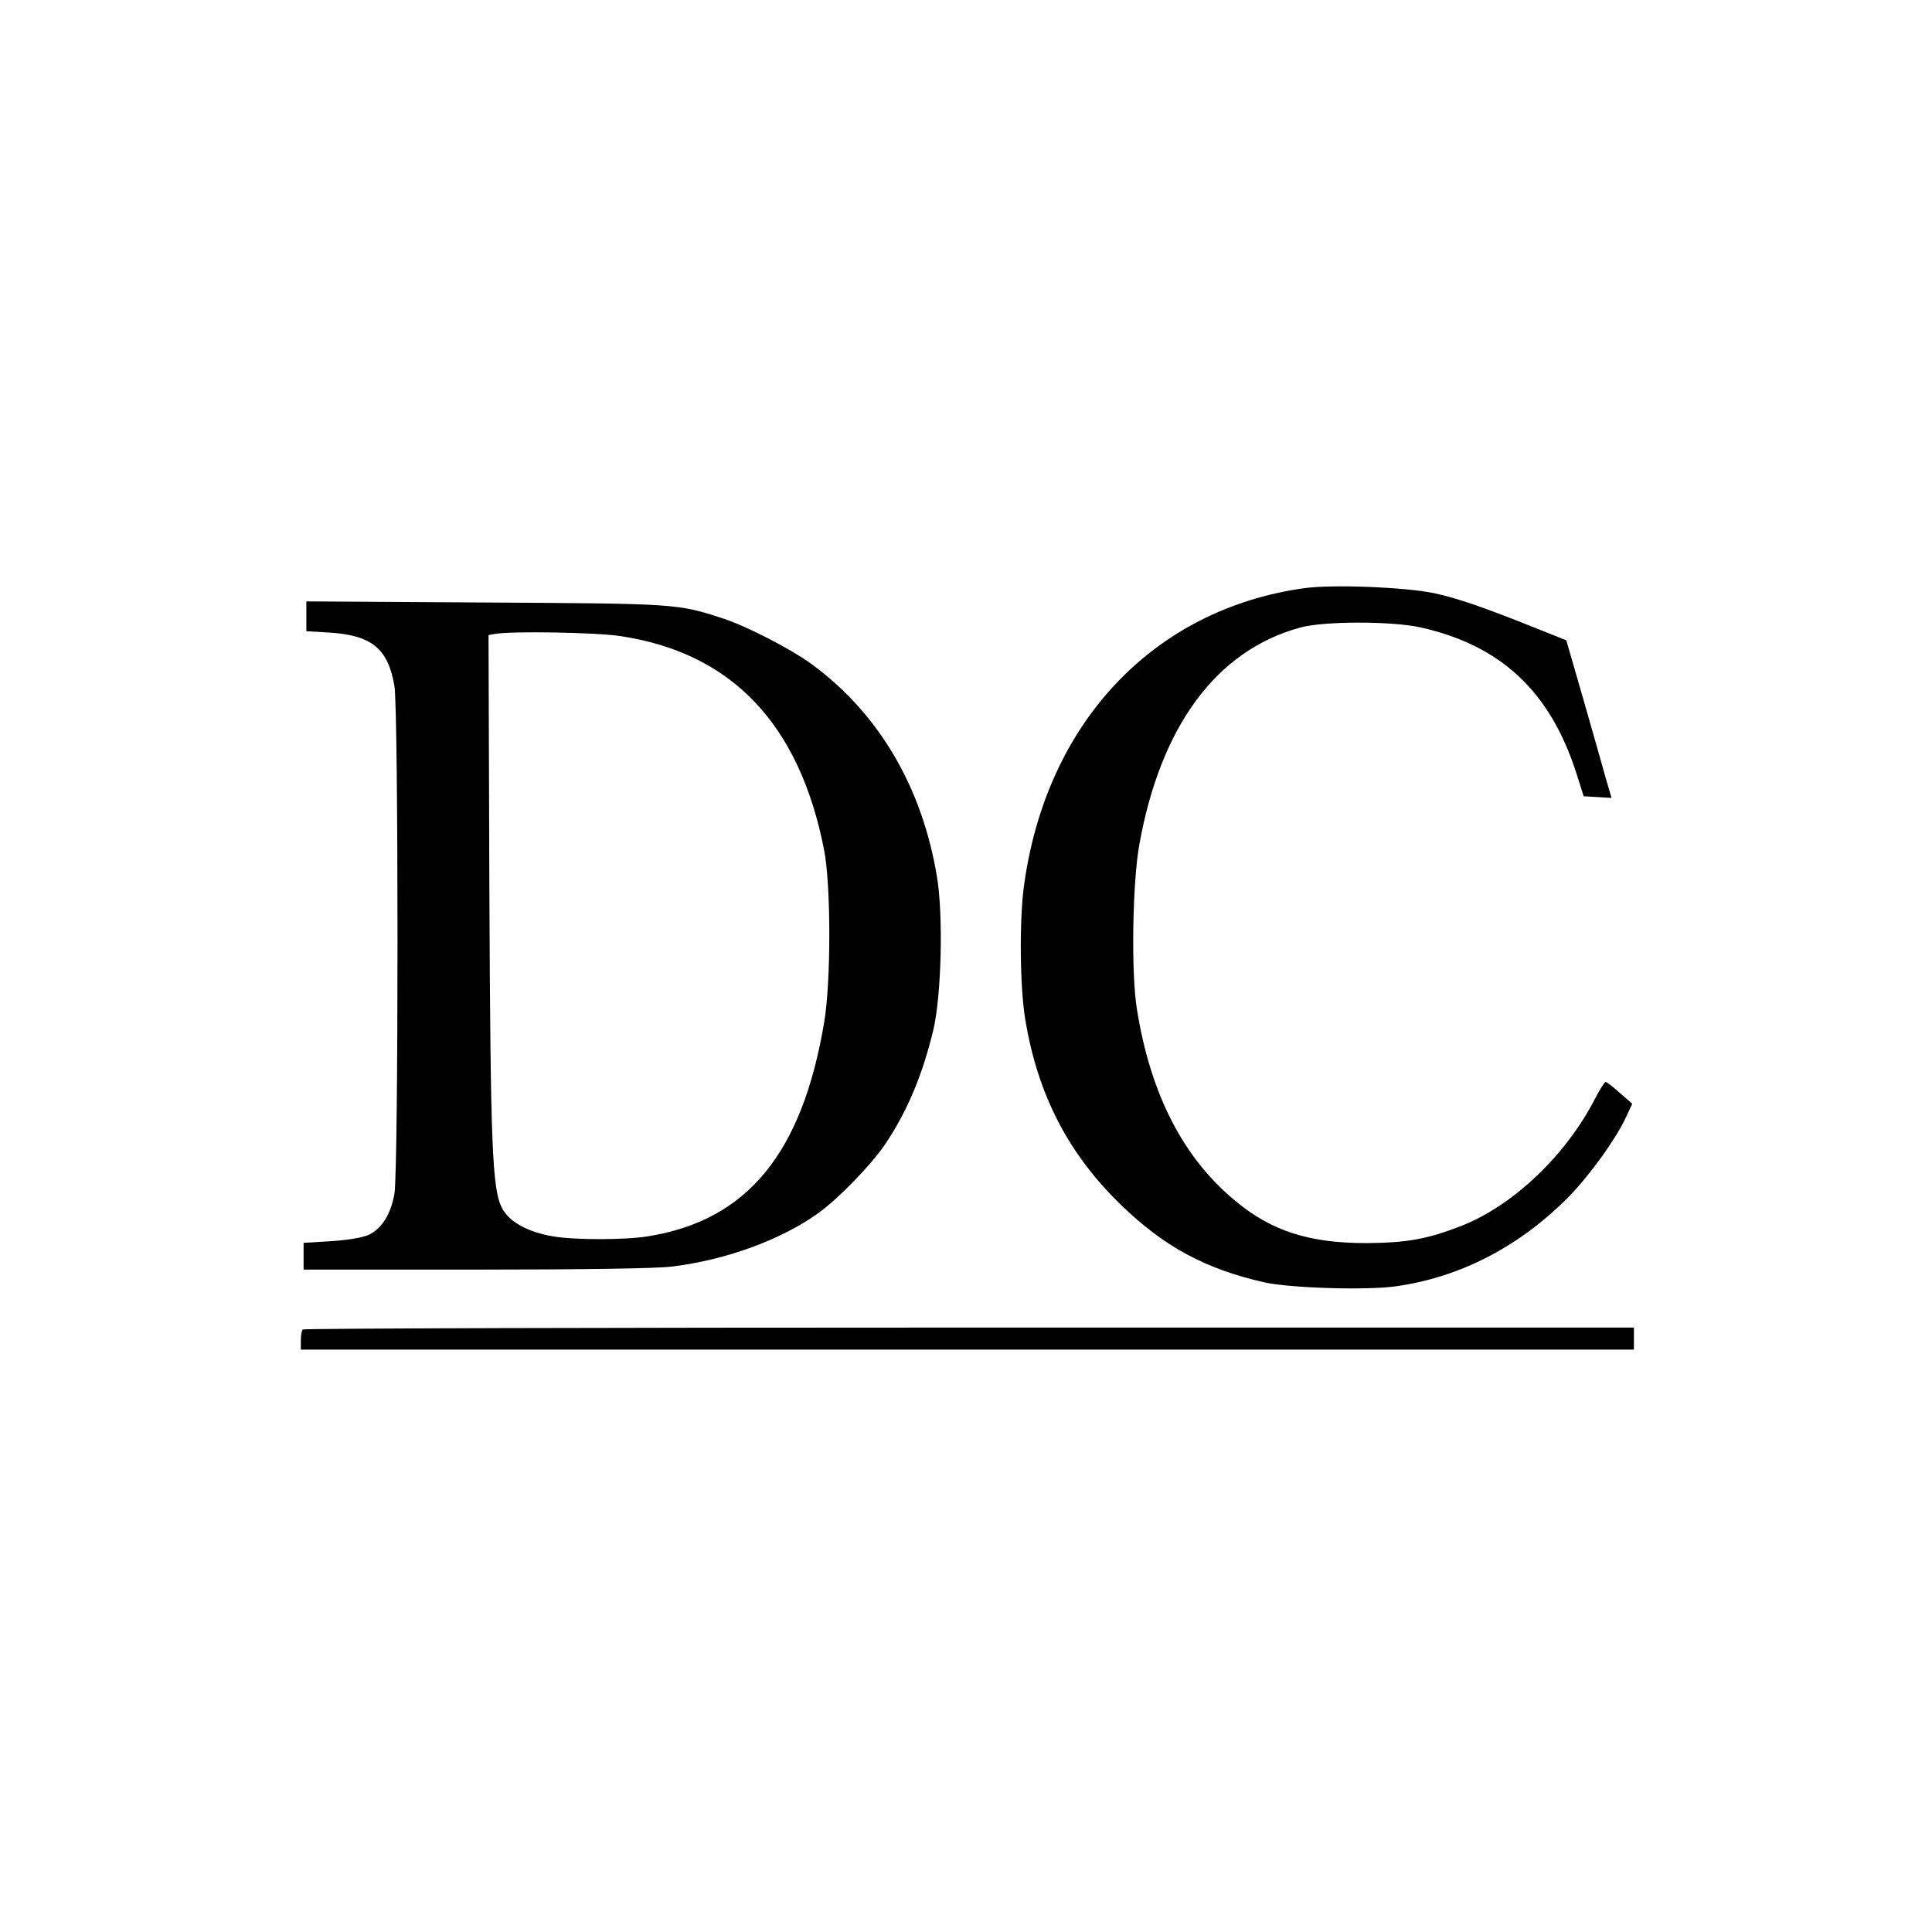 <?xml version="1.0" standalone="no"?>
<!DOCTYPE svg PUBLIC "-//W3C//DTD SVG 20010904//EN"
 "http://www.w3.org/TR/2001/REC-SVG-20010904/DTD/svg10.dtd">
<svg version="1.0" xmlns="http://www.w3.org/2000/svg"
 width="700pt" height="700pt" viewBox="0 0 700 700"
 preserveAspectRatio="xMidYMid meet">
<g transform="translate(0,700) scale(0.1,-0.1)"
fill="#000000" stroke="none">
<path d="M4726 4869 c-547 -76 -936 -488 -1016 -1079 -17 -125 -15 -367 5
-485 45 -272 156 -486 347 -671 155 -150 303 -231 518 -280 92 -21 377 -30
481 -14 231 33 444 144 620 321 79 80 178 218 213 297 l20 43 -45 39 c-24 22
-47 39 -51 40 -4 0 -21 -26 -37 -57 -105 -207 -298 -391 -487 -465 -124 -48
-197 -61 -344 -62 -205 0 -342 43 -473 152 -190 156 -309 388 -358 697 -21
130 -16 457 9 595 77 429 279 703 582 786 85 24 331 24 436 1 292 -65 470
-232 565 -527 l27 -85 51 -3 50 -3 -20 68 c-10 37 -47 166 -81 285 l-63 218
-90 36 c-209 84 -305 117 -390 135 -107 22 -367 32 -469 18z"/>
<path d="M1110 4767 l0 -54 85 -5 c152 -10 211 -58 234 -193 15 -85 15 -1759
0 -1841 -13 -73 -46 -126 -93 -148 -22 -10 -74 -19 -136 -23 l-100 -6 0 -49 0
-48 623 0 c390 0 656 4 712 11 195 24 393 96 529 193 74 53 198 181 247 256
79 119 133 251 171 410 29 125 36 413 13 552 -53 324 -210 592 -452 770 -76
56 -235 138 -323 167 -165 54 -169 54 -862 58 l-648 4 0 -54z m1140 -72 c402
-61 647 -319 736 -775 25 -129 25 -478 0 -625 -80 -475 -279 -716 -636 -774
-82 -14 -266 -14 -344 -1 -92 15 -162 53 -187 103 -36 69 -42 223 -46 1174
l-3 902 22 4 c58 11 370 6 458 -8z"/>
<path d="M1097 2183 c-4 -3 -7 -21 -7 -40 l0 -33 2415 0 2415 0 0 40 0 40
-2408 0 c-1325 0 -2412 -3 -2415 -7z"/>
</g>
</svg>
